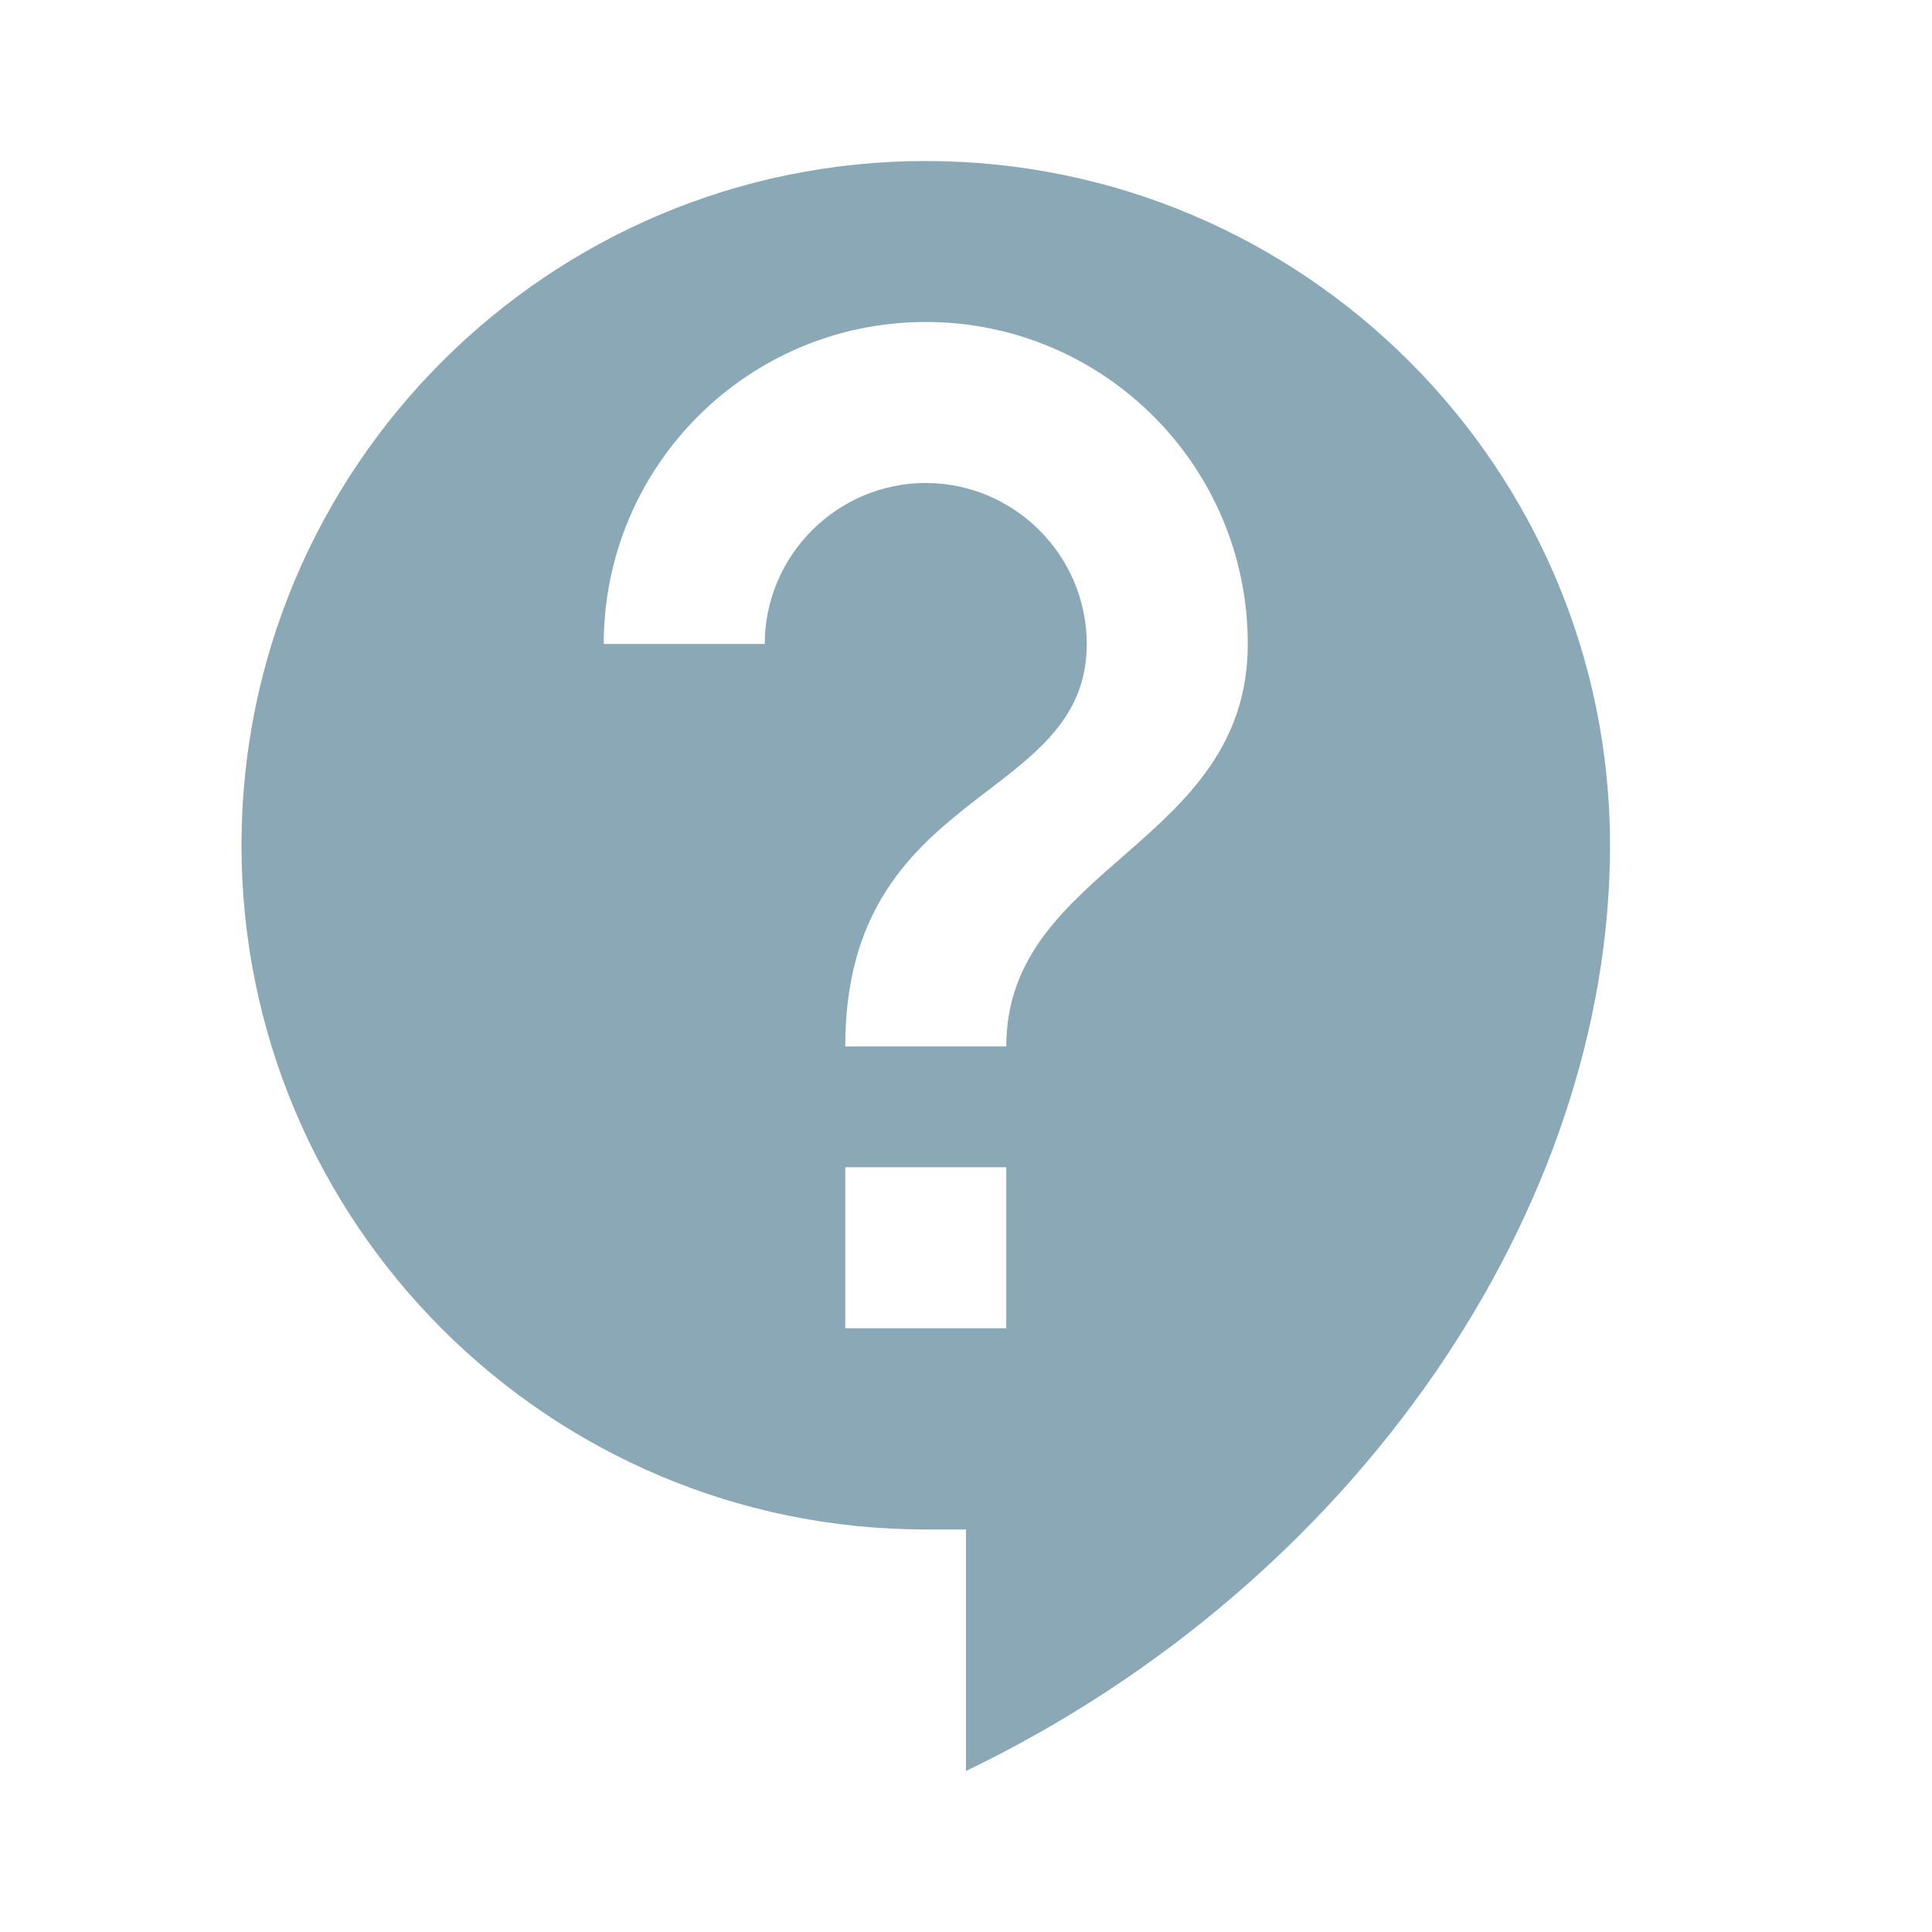 <svg width="32" height="32" viewBox="0 0 32 32" fill="none" xmlns="http://www.w3.org/2000/svg">
<g clip-path="url(#clip0_175_511)">
<path d="M15.333 2.667C9.08 2.667 4 7.747 4 14C4 20.253 9.08 25.333 15.333 25.333H16V29.333C22.48 26.213 26.667 20 26.667 14C26.667 7.747 21.587 2.667 15.333 2.667ZM16.667 22H14V19.333H16.667V22ZM16.667 17.333H14C14 13 18 13.333 18 10.666C18 9.2 16.8 8 15.333 8C13.867 8 12.667 9.2 12.667 10.666H10C10 7.72 12.387 5.333 15.333 5.333C18.28 5.333 20.667 7.72 20.667 10.666C20.667 14 16.667 14.333 16.667 17.333Z" fill="#8AA8B6"/>
</g>
<defs>
<clipPath id="clip0_175_511">
<rect width="32" height="32" fill="white"/>
</clipPath>
</defs>
</svg>
